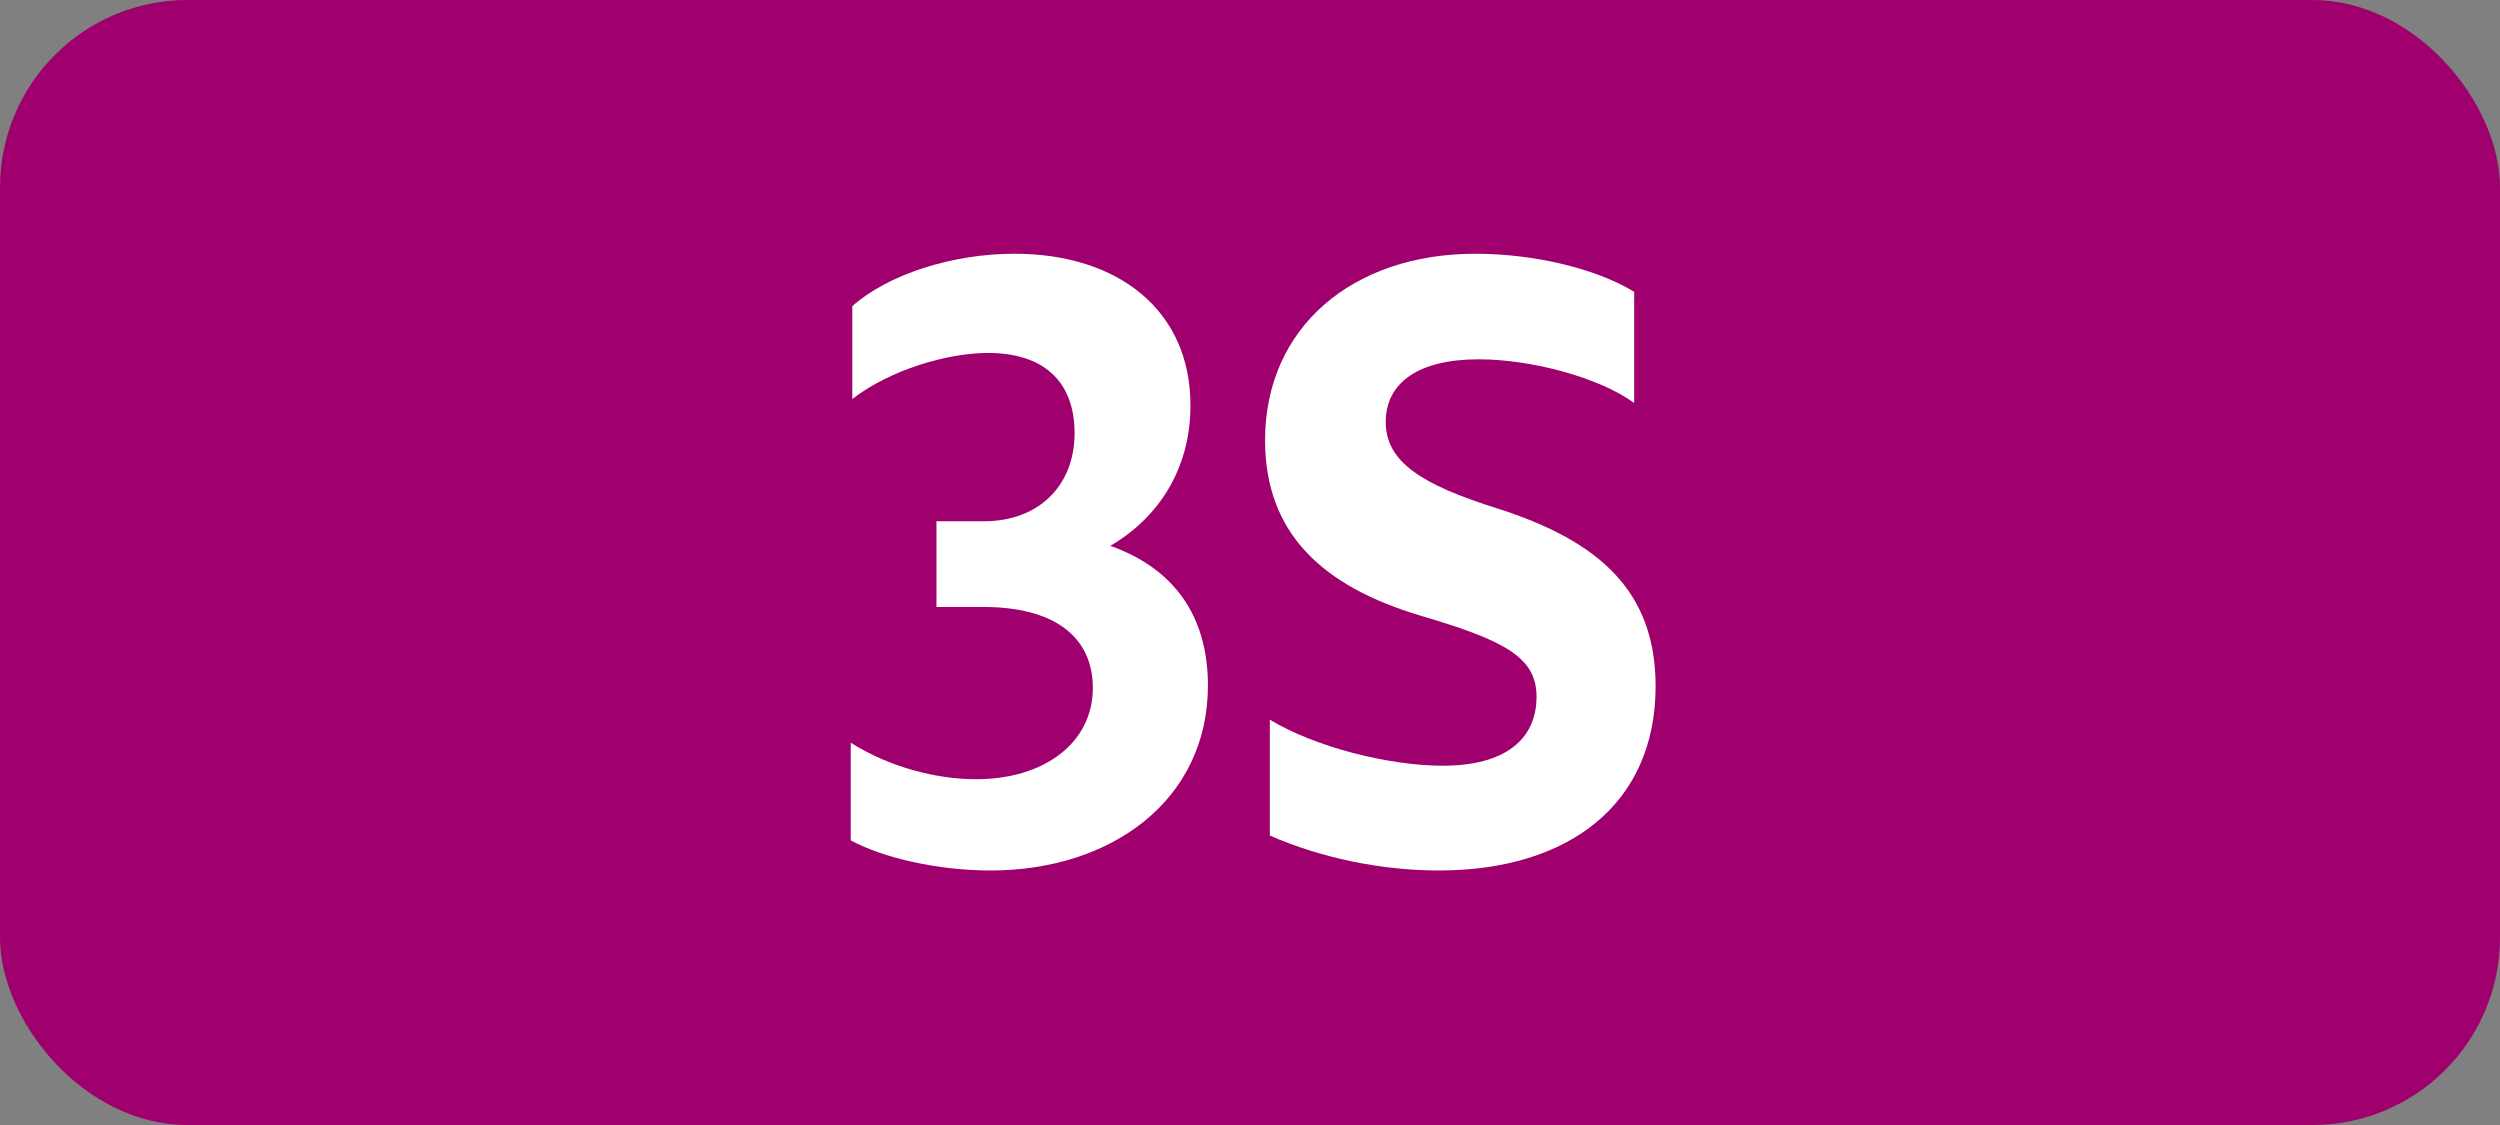<?xml version="1.0" encoding="UTF-8"?>
<svg id="Layer_1" data-name="Layer 1" xmlns="http://www.w3.org/2000/svg" viewBox="0 0 283.46 127.56">
  <rect x="0" y="0" width="283.46" height="127.56" fill="#808080" stroke="none"/>
  <rect width="283.46" height="127.56" rx="21.26" ry="21.26" style="fill: #a0006e;"/>
  <g>
    <path d="M96.46,95.28v-11.07c4.41,2.79,9.72,4.14,14.22,4.14,7.74,0,13.23-4.14,13.23-10.35,0-5.76-4.32-9.18-12.42-9.18h-5.31v-9.72h5.4c6.21,0,10.26-4.05,10.26-9.99s-3.6-9.09-9.81-9.09c-4.59,0-11.07,1.89-15.39,5.22v-10.53c4.05-3.6,11.34-5.94,18.36-5.94,11.88,0,19.98,6.48,19.98,17.19,0,7.29-3.69,12.78-9.09,15.93,7.11,2.52,11.07,7.83,11.07,15.84,0,12.96-10.89,20.97-24.66,20.97-5.94,0-12.24-1.44-15.84-3.42Z" style="fill: #fff;"/>
    <path d="M143.98,81.6c5.04,3.06,13.41,5.22,19.62,5.22,7.02,0,10.62-2.97,10.62-7.83,0-4.5-3.69-6.39-13.14-9.18-11.16-3.33-17.64-9.36-17.64-19.89,0-12.78,9.9-21.15,23.85-21.15,6.48,0,13.59,1.62,18,4.32v12.6c-3.96-2.88-11.61-4.95-17.64-4.95-6.75,0-10.53,2.61-10.53,7.11s4.05,7.11,12.69,9.81c11.52,3.69,17.91,9.36,17.91,20.16,0,13.32-9.81,20.88-24.57,20.88-6.57,0-13.41-1.44-19.17-3.96v-13.14Z" style="fill: #fff;"/>
  </g>
</svg>